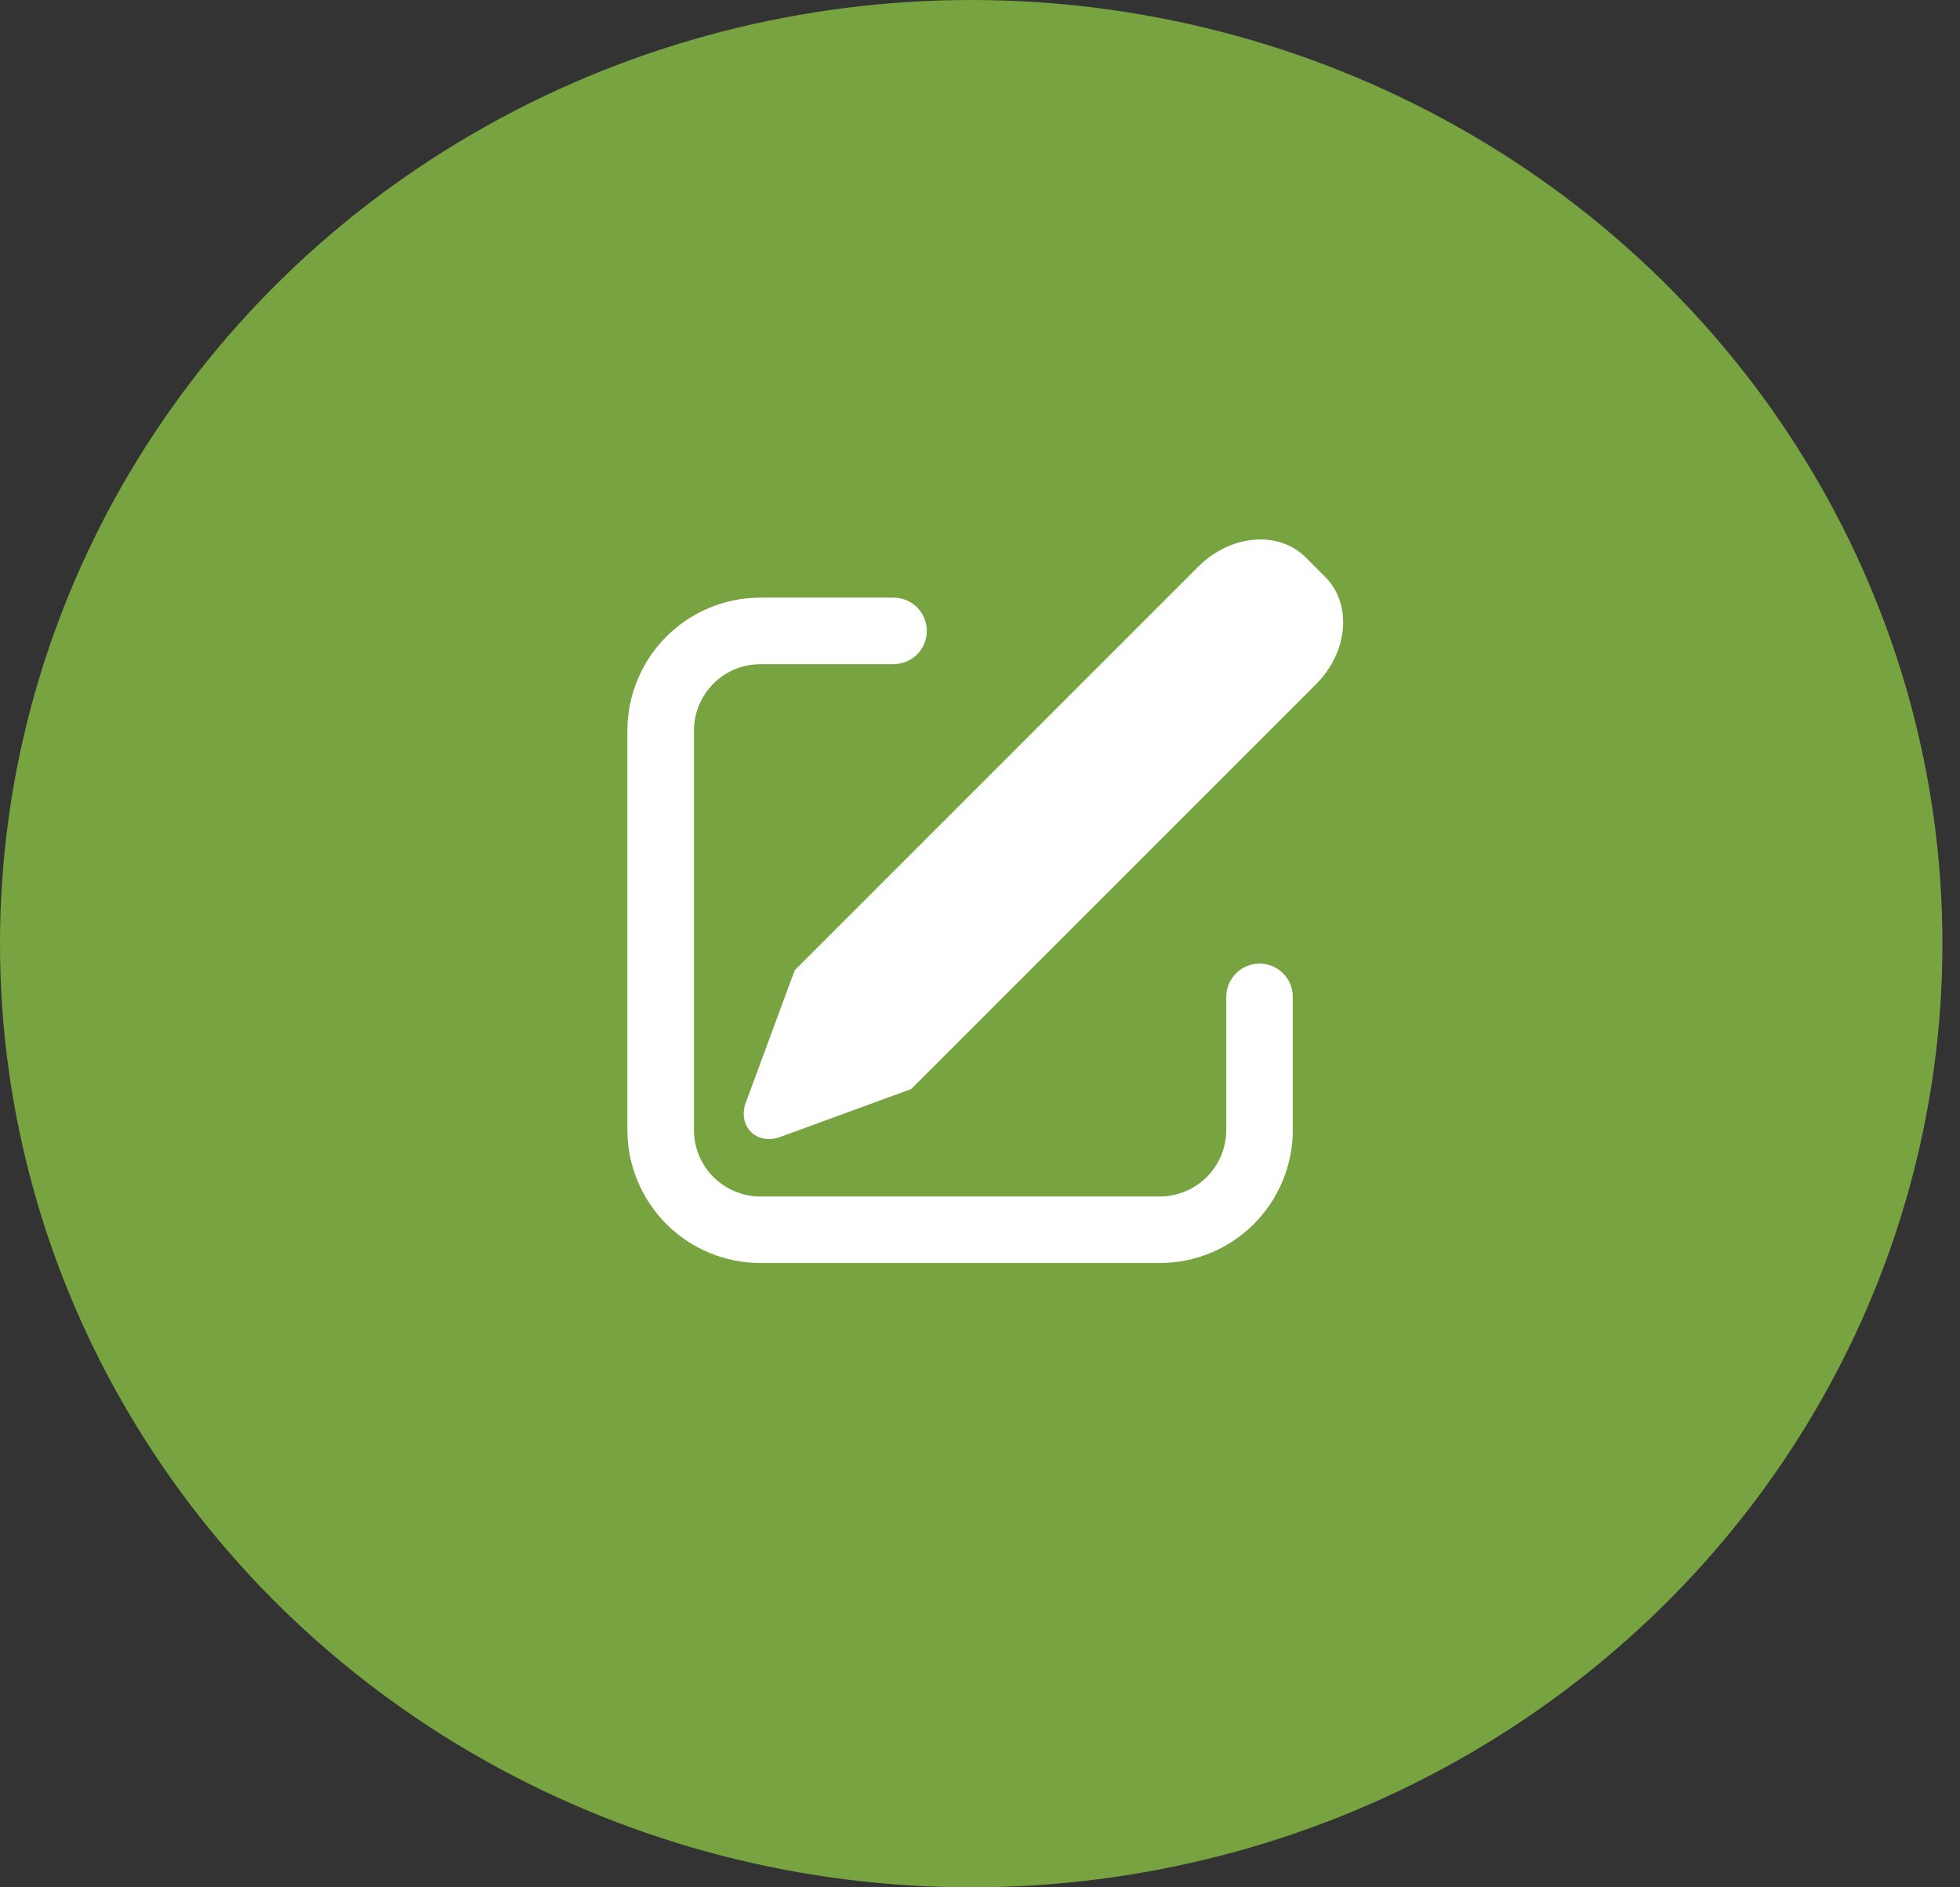 <svg width="54" height="52" viewBox="0 0 54 52" fill="none" xmlns="http://www.w3.org/2000/svg">
<rect x="0" y="0" width="54" height="52" fill="#333333" stroke="none"/>
<ellipse cx="26.758" cy="26" rx="26.758" ry="26" fill="url(#paint0_linear_1390_304)"/>
<path d="M35.971 15.356L36.512 15.897C37.258 16.643 37.145 17.966 36.258 18.852L25.105 30.005L21.492 31.327C21.038 31.493 20.596 31.277 20.506 30.845C20.476 30.689 20.49 30.527 20.548 30.378L21.895 26.733L33.017 15.61C33.903 14.725 35.226 14.61 35.971 15.356ZM24.619 16.466C24.739 16.466 24.858 16.489 24.969 16.535C25.081 16.581 25.182 16.649 25.267 16.734C25.352 16.819 25.419 16.92 25.465 17.032C25.511 17.143 25.535 17.262 25.535 17.382C25.535 17.503 25.511 17.622 25.465 17.733C25.419 17.844 25.352 17.945 25.267 18.03C25.182 18.116 25.081 18.183 24.969 18.229C24.858 18.275 24.739 18.299 24.619 18.299H20.952C20.466 18.299 19.999 18.492 19.655 18.836C19.312 19.18 19.119 19.646 19.119 20.132V31.132C19.119 31.619 19.312 32.085 19.655 32.429C19.999 32.772 20.466 32.966 20.952 32.966H31.952C32.438 32.966 32.904 32.772 33.248 32.429C33.592 32.085 33.785 31.619 33.785 31.132V27.466C33.785 27.223 33.882 26.989 34.054 26.817C34.226 26.645 34.459 26.549 34.702 26.549C34.945 26.549 35.178 26.645 35.35 26.817C35.522 26.989 35.618 27.223 35.618 27.466V31.132C35.618 32.105 35.232 33.037 34.545 33.725C33.857 34.413 32.924 34.799 31.952 34.799H20.952C19.979 34.799 19.047 34.413 18.359 33.725C17.672 33.037 17.285 32.105 17.285 31.132V20.132C17.285 19.16 17.672 18.227 18.359 17.54C19.047 16.852 19.979 16.466 20.952 16.466H24.619Z" fill="white"/>
<defs>
<linearGradient id="paint0_linear_1390_304" x1="-3.946" y1="17.931" x2="28.824" y2="18.931" gradientUnits="userSpaceOnUse">
<stop offset="1" stop-color="#78A341"/>
</linearGradient>
</defs>
</svg>
